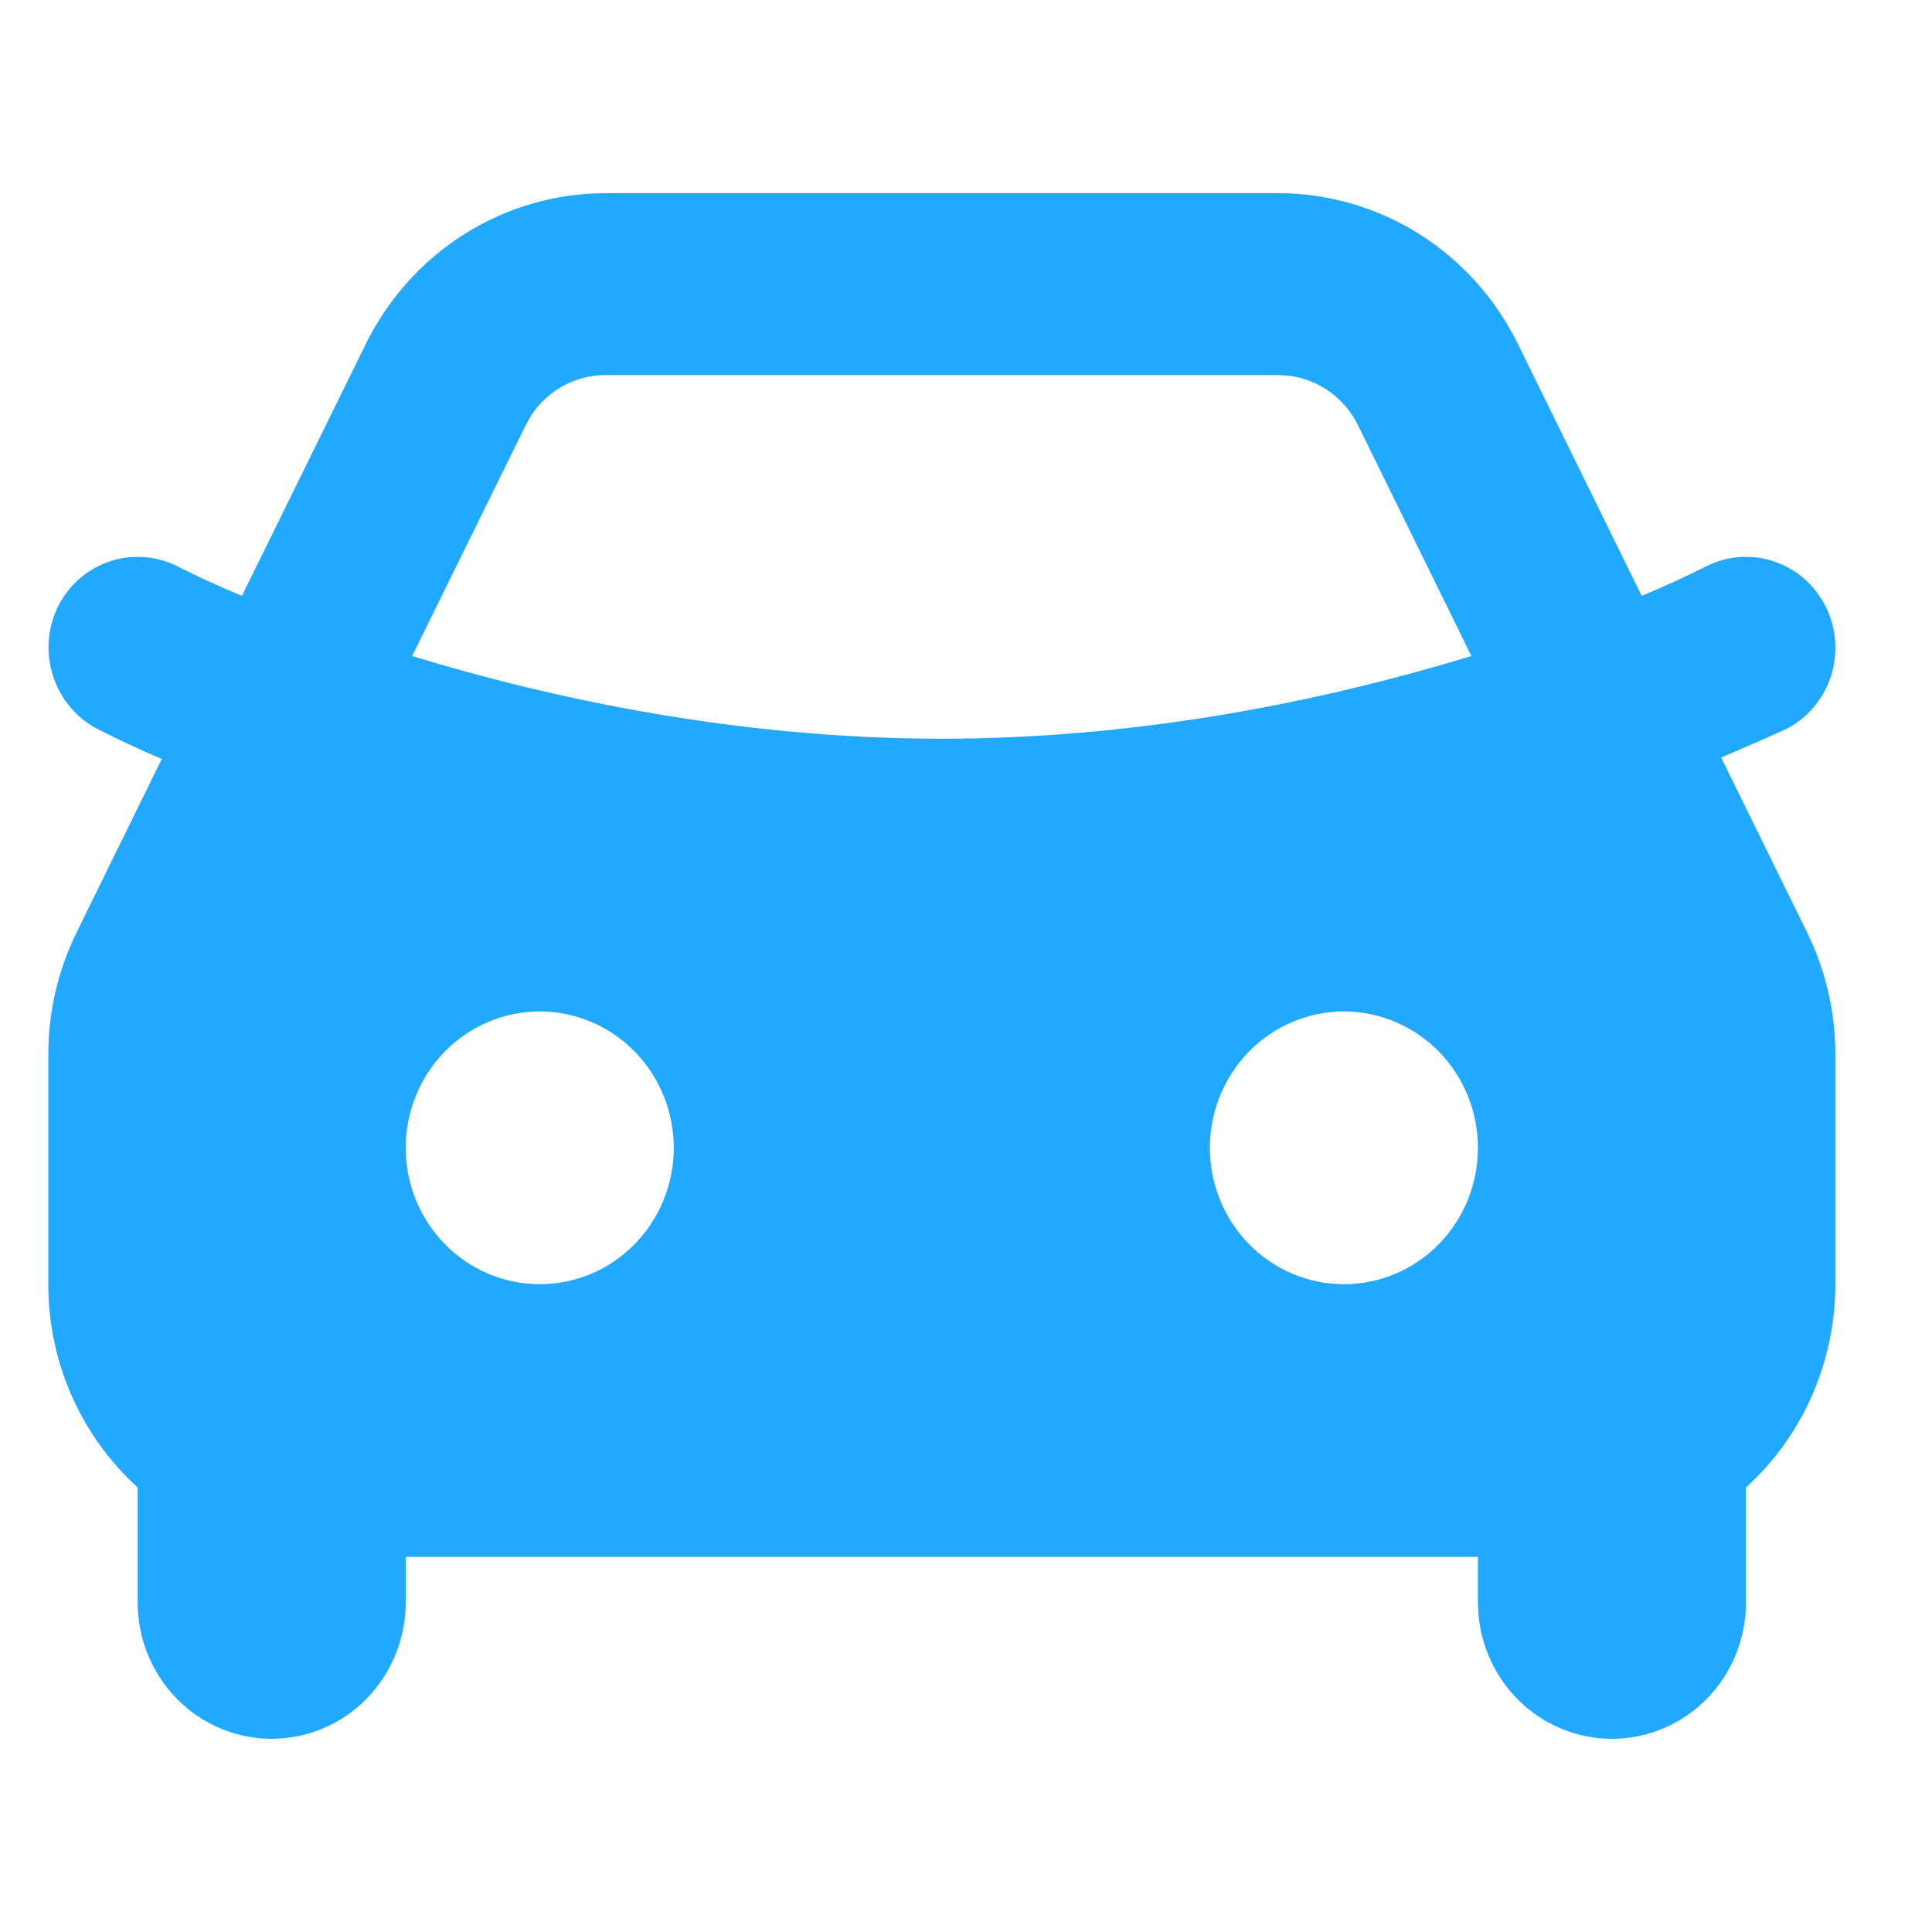 <?xml version="1.0" encoding="UTF-8"?>
<svg xmlns="http://www.w3.org/2000/svg" width="40" height="40" viewBox="0 0 40 40" fill="none">
  <path fill-rule="evenodd" clip-rule="evenodd" d="M26.463 4C27.493 4 28.503 4.292 29.38 4.843C30.257 5.394 30.965 6.183 31.426 7.121L33.99 12.337C34.442 12.149 34.886 11.945 35.322 11.727C35.761 11.504 36.27 11.467 36.735 11.626C37.201 11.784 37.586 12.123 37.805 12.57C38.024 13.017 38.06 13.534 37.905 14.008C37.749 14.482 37.415 14.873 36.976 15.097C36.532 15.298 36.084 15.494 35.635 15.684L37.413 19.303C37.799 20.088 37.999 20.954 37.999 21.831V26.588C37.999 27.383 37.834 28.168 37.516 28.894C37.197 29.619 36.731 30.267 36.149 30.797V33.176C36.149 33.925 35.857 34.644 35.337 35.173C34.816 35.703 34.11 36 33.374 36C32.638 36 31.933 35.703 31.412 35.173C30.892 34.644 30.599 33.925 30.599 33.176V32.235H8.4V33.176C8.4 33.925 8.107 34.644 7.587 35.173C7.067 35.703 6.361 36 5.625 36C4.889 36 4.183 35.703 3.663 35.173C3.142 34.644 2.85 33.925 2.85 33.176V30.797C1.714 29.762 1 28.26 1 26.588V21.83C1 20.953 1.201 20.089 1.586 19.305L3.349 15.714C2.903 15.523 2.462 15.318 2.027 15.098C1.59 14.872 1.258 14.481 1.102 14.008C0.946 13.535 0.979 13.019 1.194 12.57C1.303 12.349 1.453 12.152 1.637 11.989C1.82 11.827 2.033 11.704 2.264 11.625C2.494 11.547 2.738 11.516 2.98 11.533C3.223 11.55 3.459 11.617 3.677 11.727C4.115 11.947 4.559 12.15 5.009 12.337L7.573 7.123C8.034 6.185 8.742 5.396 9.619 4.844C10.495 4.292 11.506 4 12.536 4H26.463ZM11.175 20.941C10.439 20.941 9.733 21.239 9.213 21.768C8.692 22.298 8.4 23.016 8.4 23.765C8.4 24.514 8.692 25.232 9.213 25.761C9.733 26.291 10.439 26.588 11.175 26.588C11.911 26.588 12.617 26.291 13.137 25.761C13.657 25.232 13.95 24.514 13.95 23.765C13.95 23.016 13.657 22.298 13.137 21.768C12.617 21.239 11.911 20.941 11.175 20.941ZM27.824 20.941C27.088 20.941 26.383 21.239 25.862 21.768C25.342 22.298 25.049 23.016 25.049 23.765C25.049 24.514 25.342 25.232 25.862 25.761C26.383 26.291 27.088 26.588 27.824 26.588C28.56 26.588 29.266 26.291 29.787 25.761C30.307 25.232 30.599 24.514 30.599 23.765C30.599 23.016 30.307 22.298 29.787 21.768C29.266 21.239 28.56 20.941 27.824 20.941ZM26.463 7.765H12.536C12.232 7.765 11.932 7.841 11.664 7.987C11.395 8.133 11.166 8.345 10.997 8.602L10.883 8.806L8.533 13.583C11.397 14.457 15.256 15.294 19.5 15.294C23.462 15.294 27.086 14.564 29.878 13.756L30.464 13.583L28.117 8.806C27.981 8.529 27.779 8.29 27.531 8.111C27.282 7.932 26.994 7.818 26.692 7.78L26.465 7.765H26.463Z" fill="#21A8FF"></path>
</svg>
